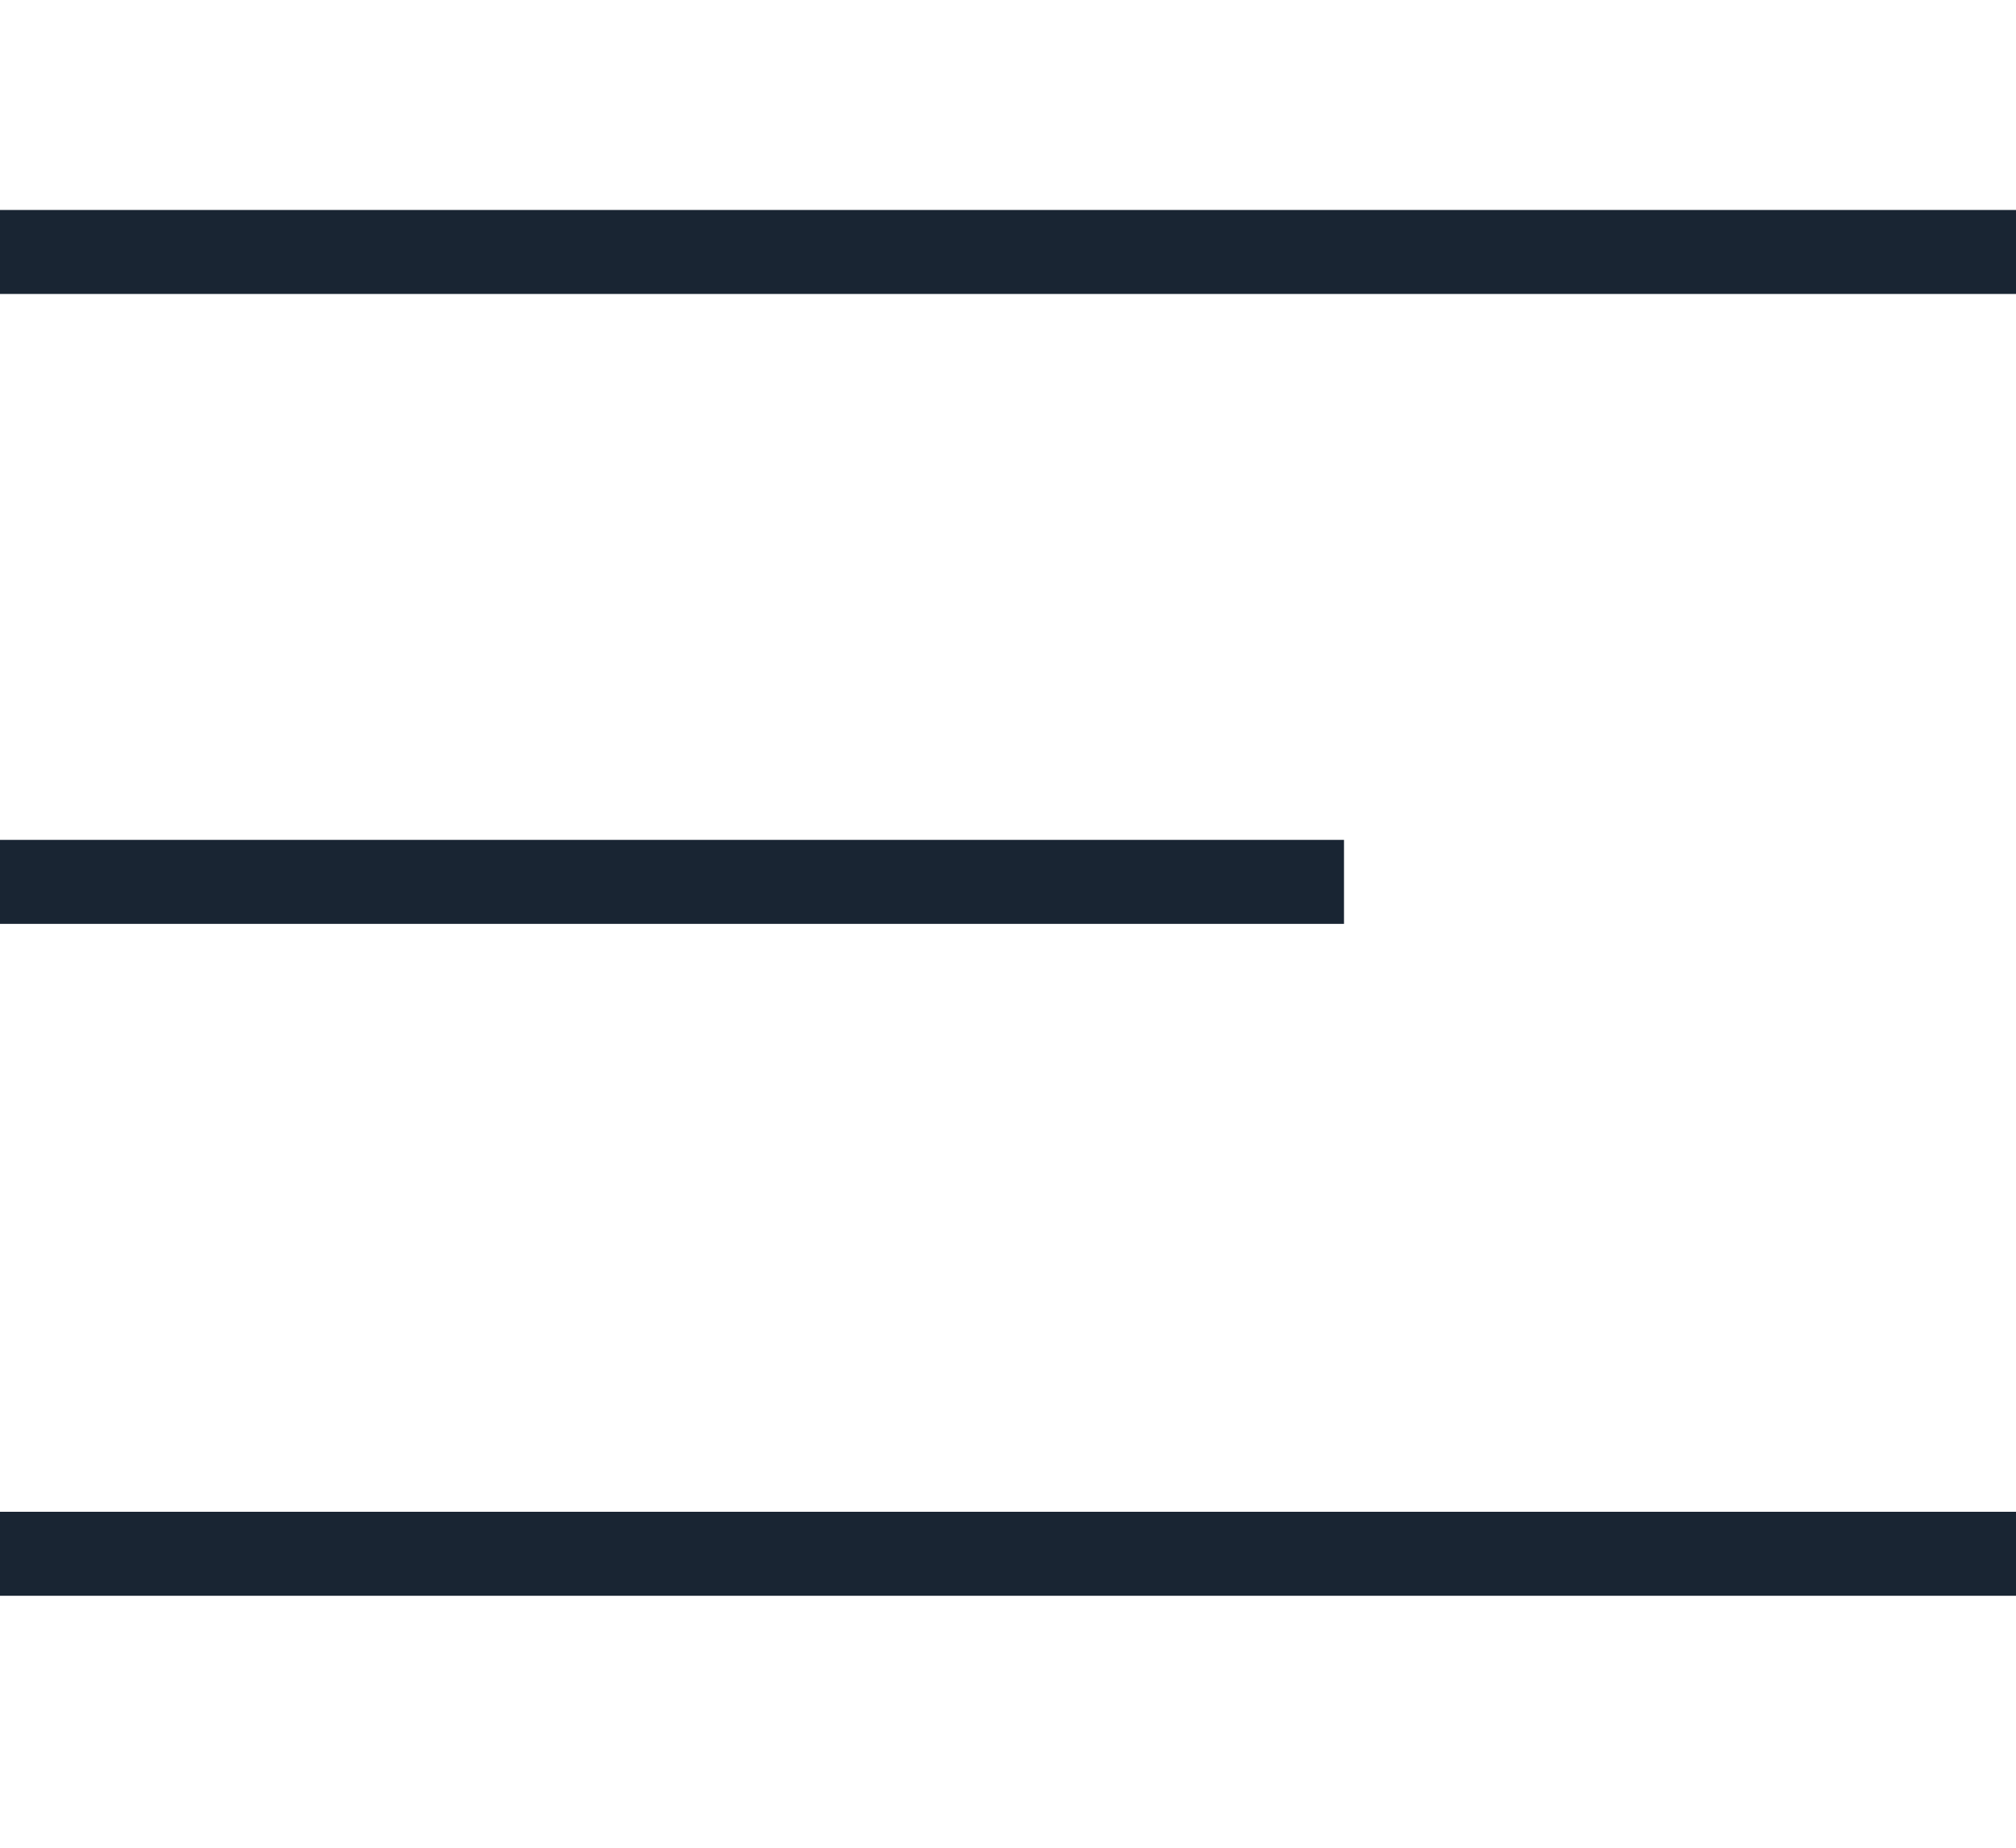 <?xml version="1.0" encoding="UTF-8"?> <svg xmlns="http://www.w3.org/2000/svg" id="Layer_1" data-name="Layer 1" version="1.1" viewBox="0 0 48 44"><defs><style> .cls-1 { fill: none; } .cls-1, .cls-2 { stroke-width: 0px; } .cls-2 { fill: #192533; } </style></defs><rect class="cls-1" width="48" height="44"></rect><rect class="cls-2" y="5" width="48" height="2"></rect><rect class="cls-2" y="20" width="32" height="2"></rect><rect class="cls-2" y="36" width="48" height="2"></rect></svg> 